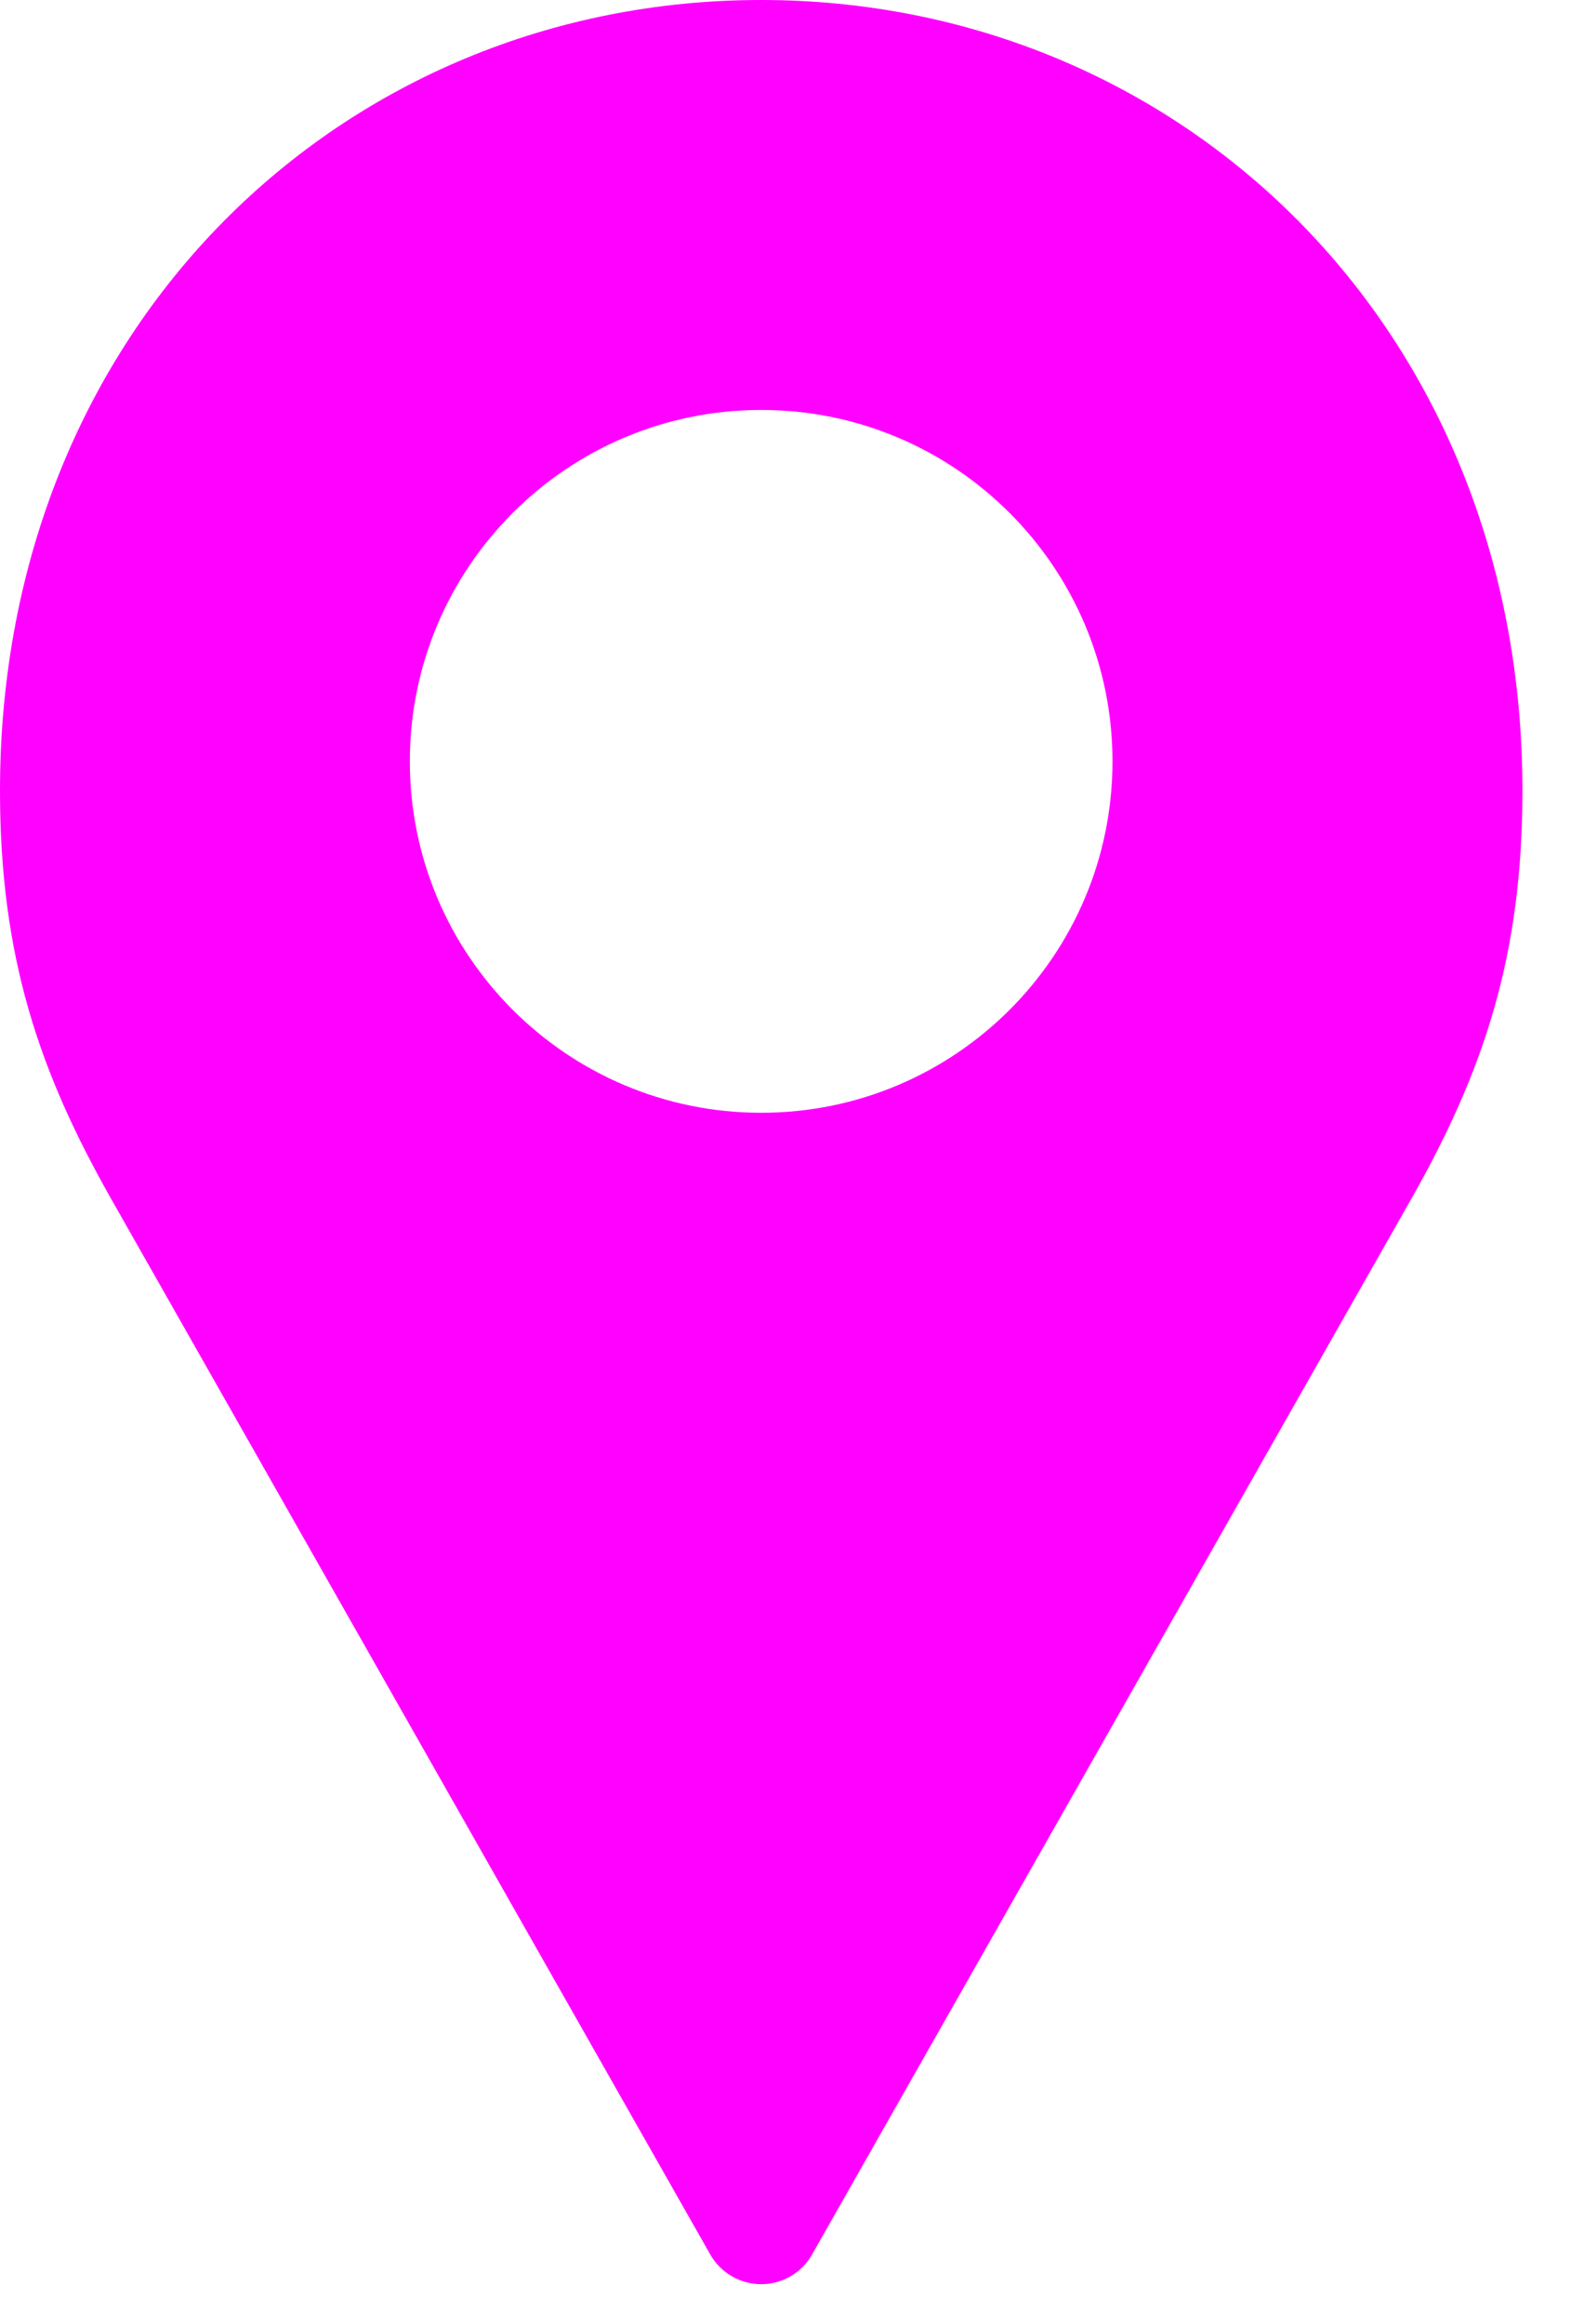 <?xml version="1.0" encoding="UTF-8"?> <svg xmlns="http://www.w3.org/2000/svg" width="15" height="22" viewBox="0 0 15 22" fill="none"> <path d="M7.208 0C3.252 0 0 3.085 0 7.486C0 9.056 0.37 10.148 1.057 11.358L6.723 21.339V21.339C6.821 21.515 7.007 21.625 7.208 21.625C7.41 21.625 7.596 21.515 7.693 21.339L13.36 11.358C14.047 10.148 14.417 9.056 14.417 7.486C14.417 3.085 11.164 4.53254e-06 7.208 4.53254e-06L7.208 0ZM7.208 3.881C9.045 3.881 10.535 5.371 10.535 7.208C10.535 9.046 9.045 10.535 7.208 10.535C5.371 10.535 3.881 9.046 3.881 7.208C3.881 5.371 5.371 3.881 7.208 3.881Z" fill="#FF01FF"></path> </svg> 